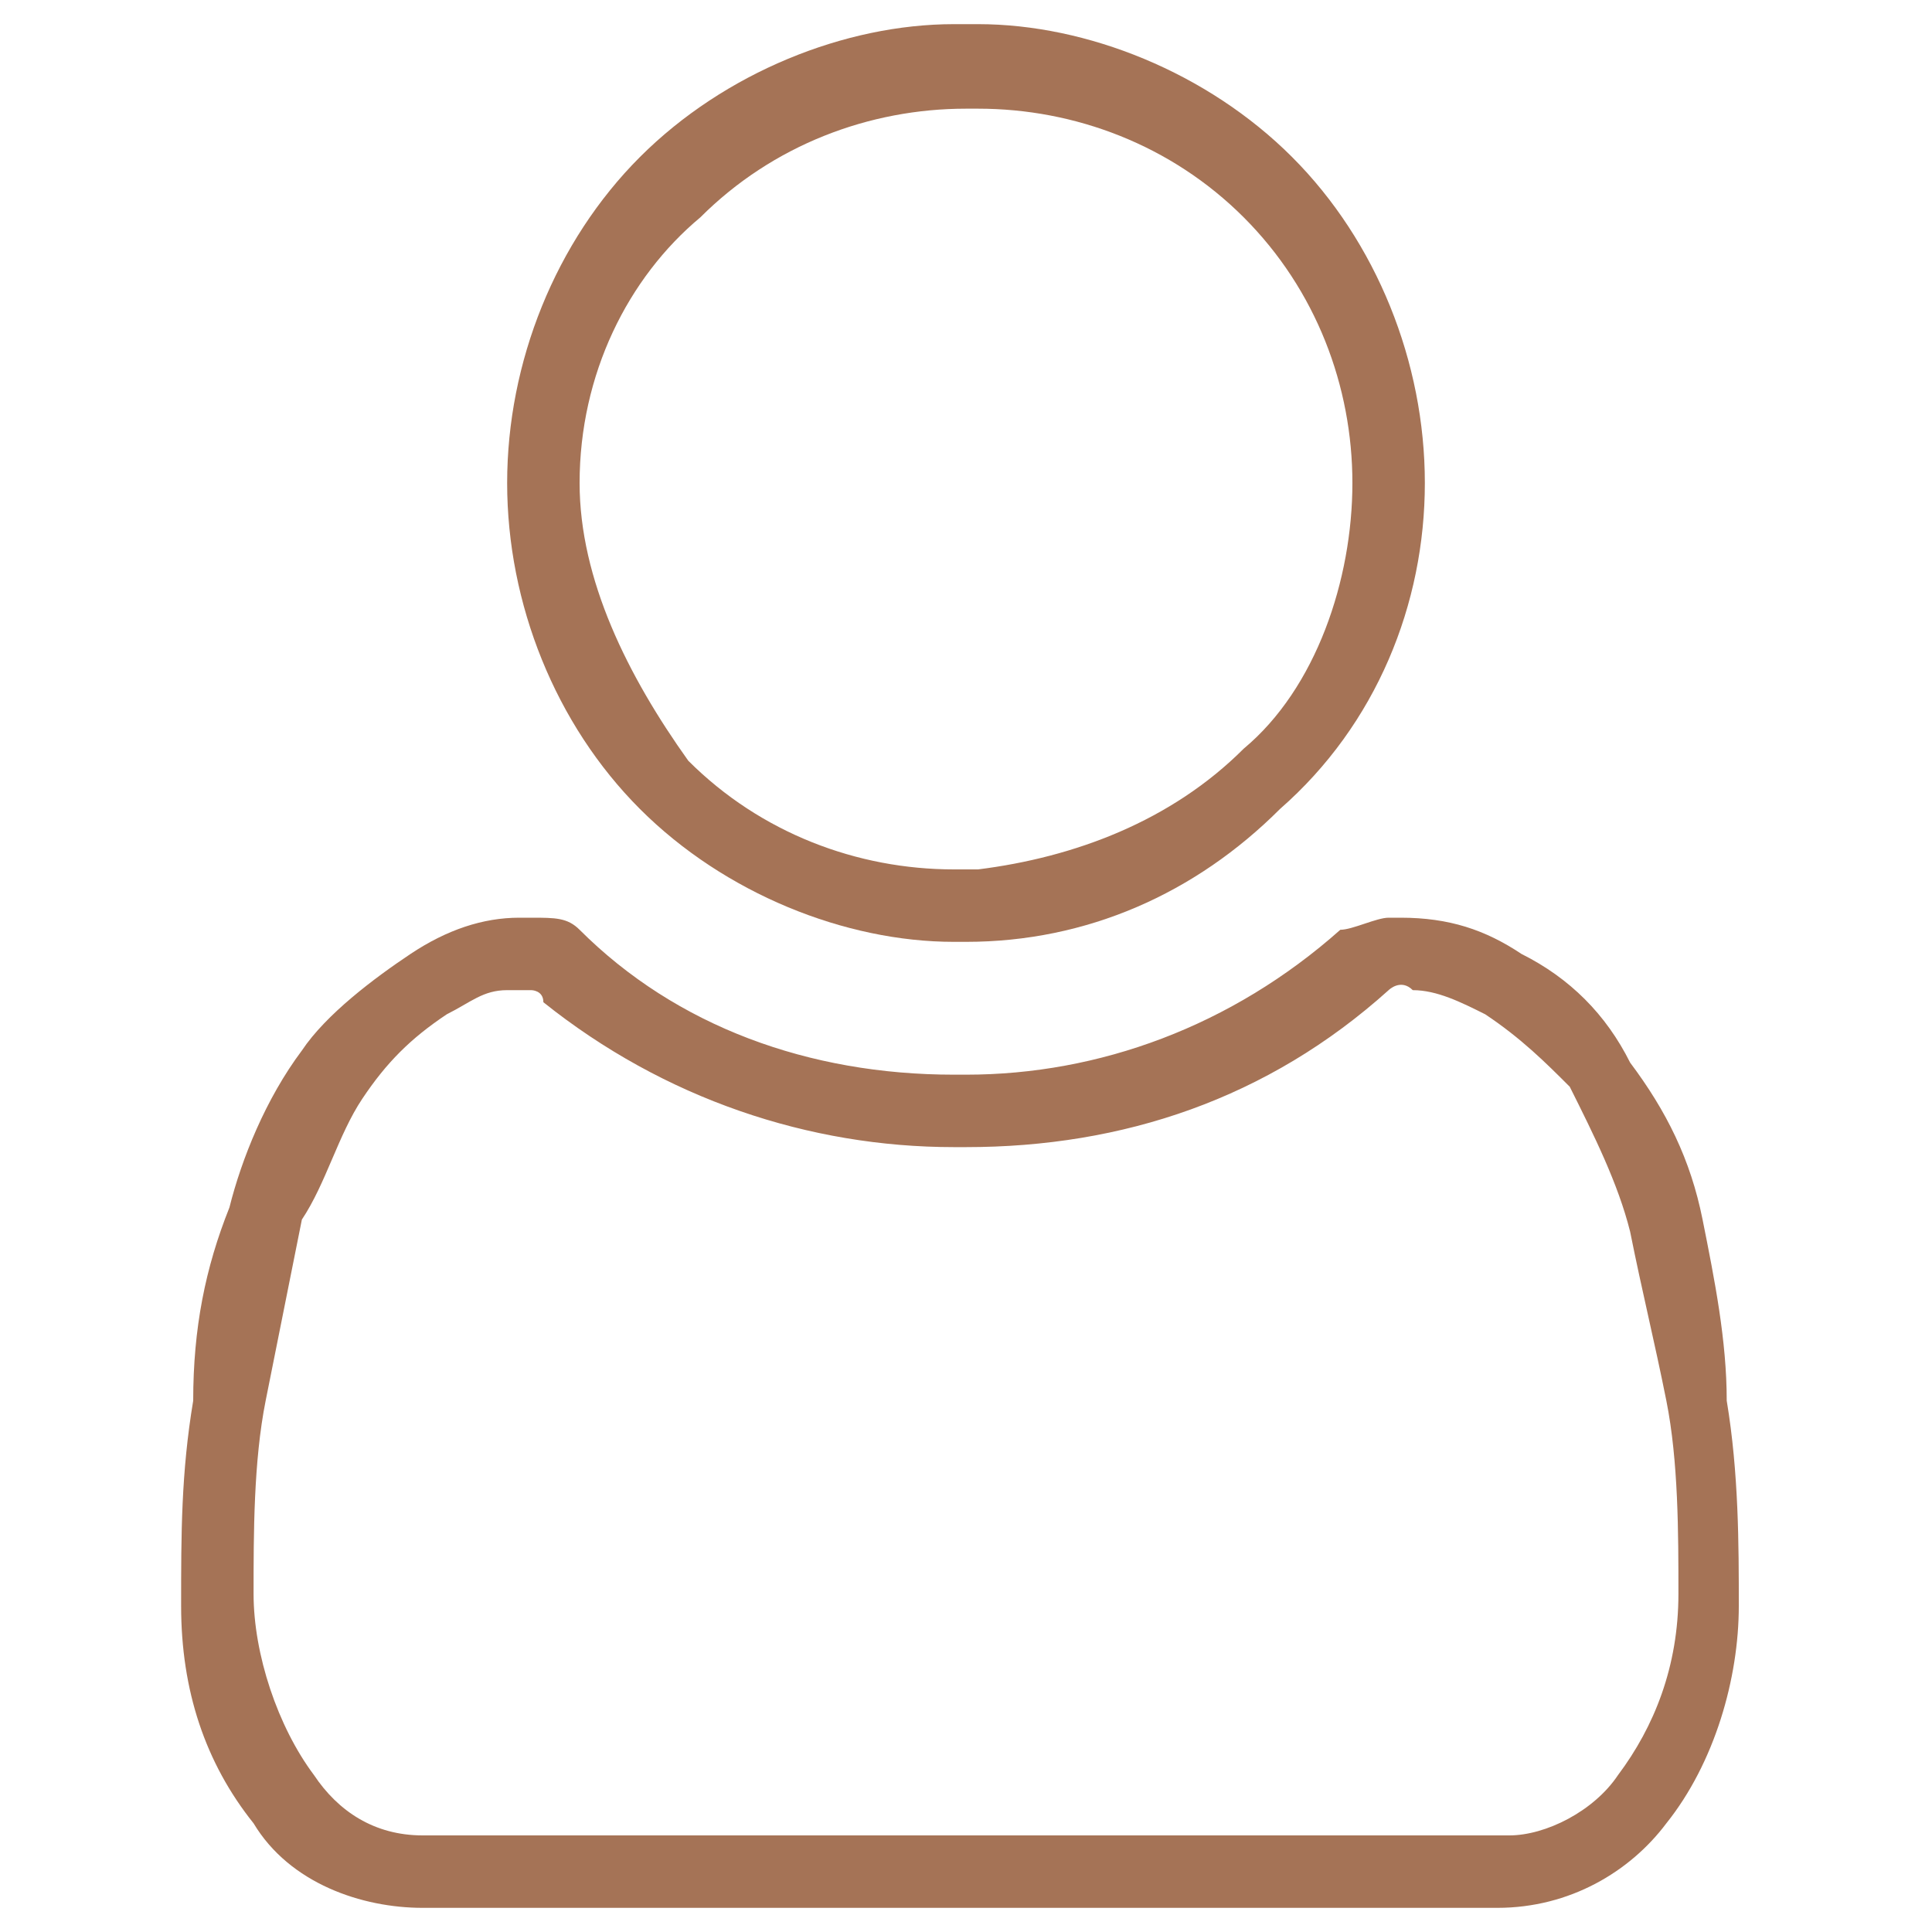 <?xml version="1.0" encoding="utf-8"?>
<!-- Generator: Adobe Illustrator 26.1.0, SVG Export Plug-In . SVG Version: 6.00 Build 0)  -->
<svg version="1.0"
	xmlns="http://www.w3.org/2000/svg"
	xmlns:xlink="http://www.w3.org/1999/xlink" x="0px" y="0px" viewBox="0 0 16 16" style="enable-background:new 0 0 16 16;" xml:space="preserve">
		<g id="icon-menu-profile">
				<path d="M7.9,7.8h0.1c1,0,1.9-0.4,2.6-1.1C11.4,6,11.8,5,11.8,4c0-1-0.4-2-1.1-2.7C10,0.6,9,0.2,8.1,0.2H7.9C7,0.2,6,0.6,5.3,1.3
				C4.6,2,4.2,3,4.2,4c0,1,0.4,2,1.1,2.7C6,7.4,7,7.8,7.9,7.8z M5.8,1.8c0.6-0.6,1.4-0.9,2.2-0.9c0,0,0,0,0,0c0,0,0,0,0,0h0.1
				c0.8,0,1.6,0.3,2.2,0.9c0.6,0.6,0.9,1.4,0.9,2.2c0,0.8-0.3,1.7-0.9,2.2C9.7,6.8,8.9,7.1,8.1,7.2H7.9c-0.8,0-1.6-0.3-2.2-0.9
				C5.2,5.6,4.8,4.8,4.8,4C4.8,3.1,5.2,2.3,5.8,1.8z" fill="#A57356"/>
				<path d="M14.1,10.1c-0.1-0.5-0.3-0.9-0.6-1.3c-0.2-0.4-0.5-0.7-0.9-0.9c-0.3-0.2-0.6-0.3-1-0.3c0,0,0,0-0.1,0
				c-0.1,0-0.3,0.1-0.4,0.1c-0.9,0.8-2,1.2-3.1,1.2H7.9c-1.2,0-2.3-0.4-3.1-1.2C4.7,7.6,4.6,7.6,4.4,7.6c0,0,0,0-0.1,0c0,0,0,0,0,0
				C4,7.6,3.7,7.7,3.4,7.9C3.1,8.1,2.7,8.4,2.5,8.7c-0.3,0.4-0.5,0.9-0.6,1.3c-0.2,0.5-0.3,1-0.3,1.6c-0.1,0.6-0.1,1.1-0.1,1.7
				c0,0.7,0.2,1.3,0.6,1.8c0.3,0.5,0.9,0.7,1.4,0.7h8.9c0.6,0,1.1-0.3,1.4-0.7c0.4-0.5,0.6-1.2,0.6-1.8c0-0.5,0-1.1-0.1-1.7
				C14.3,11.1,14.2,10.6,14.1,10.1z M13.4,14.7c-0.2,0.3-0.6,0.5-0.9,0.5H3.5c-0.4,0-0.7-0.2-0.9-0.5c-0.3-0.4-0.5-1-0.5-1.5
				c0-0.5,0-1.1,0.1-1.6c0.1-0.5,0.2-1,0.3-1.5C2.7,9.8,2.8,9.4,3,9.1c0.2-0.3,0.4-0.5,0.7-0.7c0.2-0.1,0.3-0.2,0.5-0.2
				c0,0,0.1,0,0.2,0c0,0,0.1,0,0.1,0.1c1,0.8,2.2,1.2,3.4,1.2c0,0,0,0,0,0h0.1c1.3,0,2.5-0.4,3.5-1.3c0,0,0.1-0.1,0.2,0
				c0.2,0,0.4,0.1,0.6,0.2c0.3,0.2,0.5,0.4,0.7,0.6c0.2,0.4,0.4,0.8,0.5,1.2c0.1,0.5,0.2,0.9,0.3,1.4c0.1,0.5,0.1,1.1,0.1,1.6
				C13.9,13.8,13.7,14.3,13.4,14.7z" fill="#A57356"/>
			</g>
</svg>
